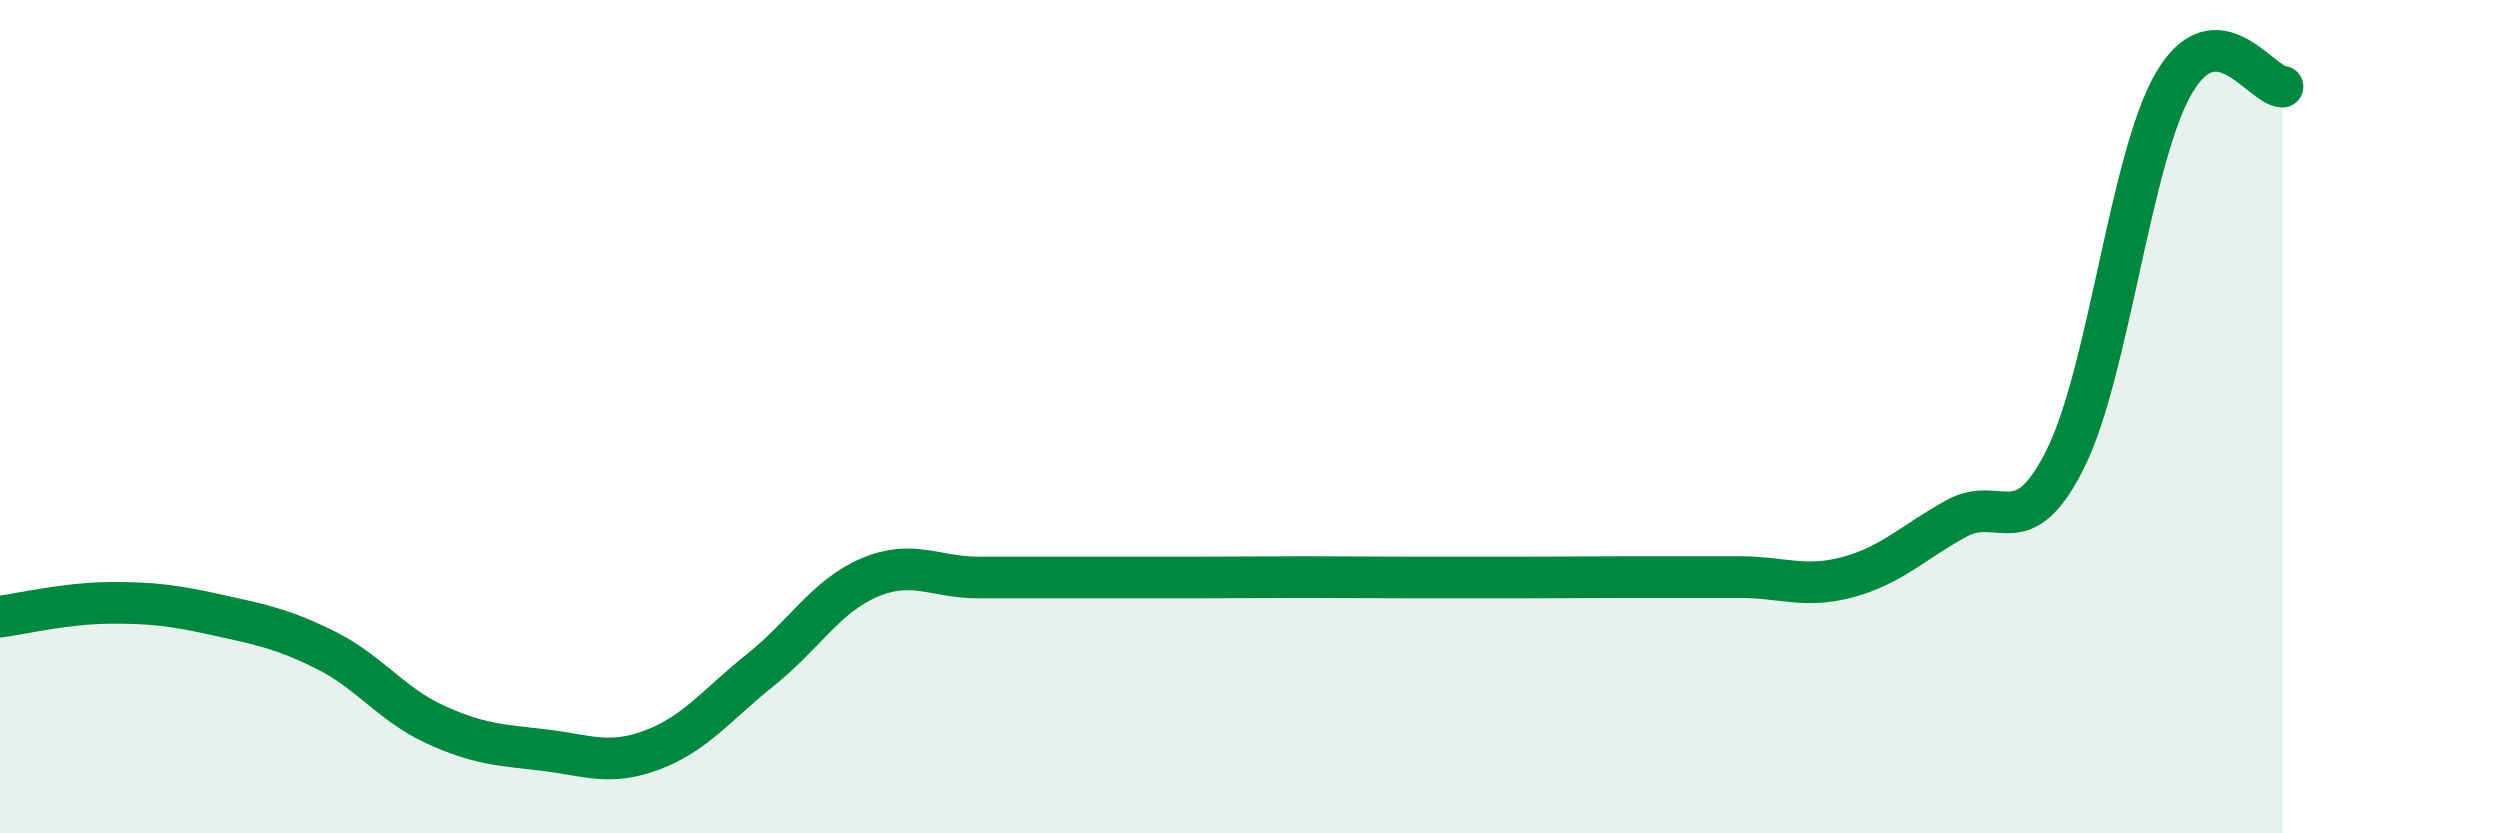 
    <svg width="60" height="20" viewBox="0 0 60 20" xmlns="http://www.w3.org/2000/svg">
      <path
        d="M 0,14.8 C 0.52,14.73 1.57,14.48 2.61,14.47 C 3.65,14.46 4.18,14.53 5.22,14.76 C 6.26,14.99 6.79,15.09 7.83,15.61 C 8.87,16.13 9.39,16.9 10.43,17.38 C 11.47,17.86 12,17.88 13.04,18 C 14.08,18.12 14.61,18.39 15.65,18 C 16.69,17.61 17.22,16.9 18.26,16.07 C 19.3,15.24 19.83,14.3 20.87,13.86 C 21.91,13.42 22.44,13.86 23.48,13.86 C 24.52,13.86 25.05,13.86 26.09,13.86 C 27.13,13.86 27.66,13.86 28.7,13.86 C 29.74,13.86 30.26,13.85 31.3,13.85 C 32.34,13.85 32.87,13.86 33.91,13.86 C 34.95,13.86 35.48,13.86 36.52,13.86 C 37.56,13.86 38.09,13.85 39.13,13.85 C 40.17,13.85 40.7,13.85 41.74,13.85 C 42.78,13.85 43.31,14.13 44.35,13.85 C 45.39,13.57 45.92,13.01 46.96,12.44 C 48,11.87 48.53,13.1 49.57,11.01 C 50.61,8.92 51.13,3.79 52.17,2 C 53.21,0.21 54.26,2.06 54.78,2.08L54.78 20L0 20Z"
        fill="#008740"
        opacity="0.1"
        stroke-linecap="round"
        stroke-linejoin="round"
      />
      <path
        d="M 0,14.8 C 0.52,14.73 1.57,14.48 2.61,14.47 C 3.65,14.46 4.18,14.53 5.22,14.76 C 6.26,14.99 6.79,15.09 7.83,15.61 C 8.87,16.13 9.39,16.9 10.43,17.38 C 11.47,17.86 12,17.88 13.04,18 C 14.08,18.12 14.61,18.39 15.65,18 C 16.69,17.61 17.22,16.9 18.26,16.07 C 19.3,15.24 19.83,14.3 20.87,13.86 C 21.91,13.42 22.44,13.86 23.48,13.86 C 24.52,13.86 25.05,13.86 26.09,13.86 C 27.13,13.86 27.66,13.86 28.7,13.86 C 29.74,13.86 30.26,13.85 31.3,13.85 C 32.34,13.85 32.87,13.86 33.91,13.86 C 34.95,13.86 35.48,13.86 36.52,13.86 C 37.56,13.86 38.09,13.85 39.13,13.85 C 40.17,13.85 40.7,13.85 41.74,13.85 C 42.78,13.85 43.31,14.13 44.35,13.85 C 45.39,13.57 45.92,13.01 46.96,12.44 C 48,11.87 48.53,13.1 49.57,11.01 C 50.61,8.92 51.13,3.79 52.17,2 C 53.21,0.21 54.26,2.06 54.78,2.08"
        stroke="#008740"
        stroke-width="1"
        fill="none"
        stroke-linecap="round"
        stroke-linejoin="round"
      />
    </svg>
  